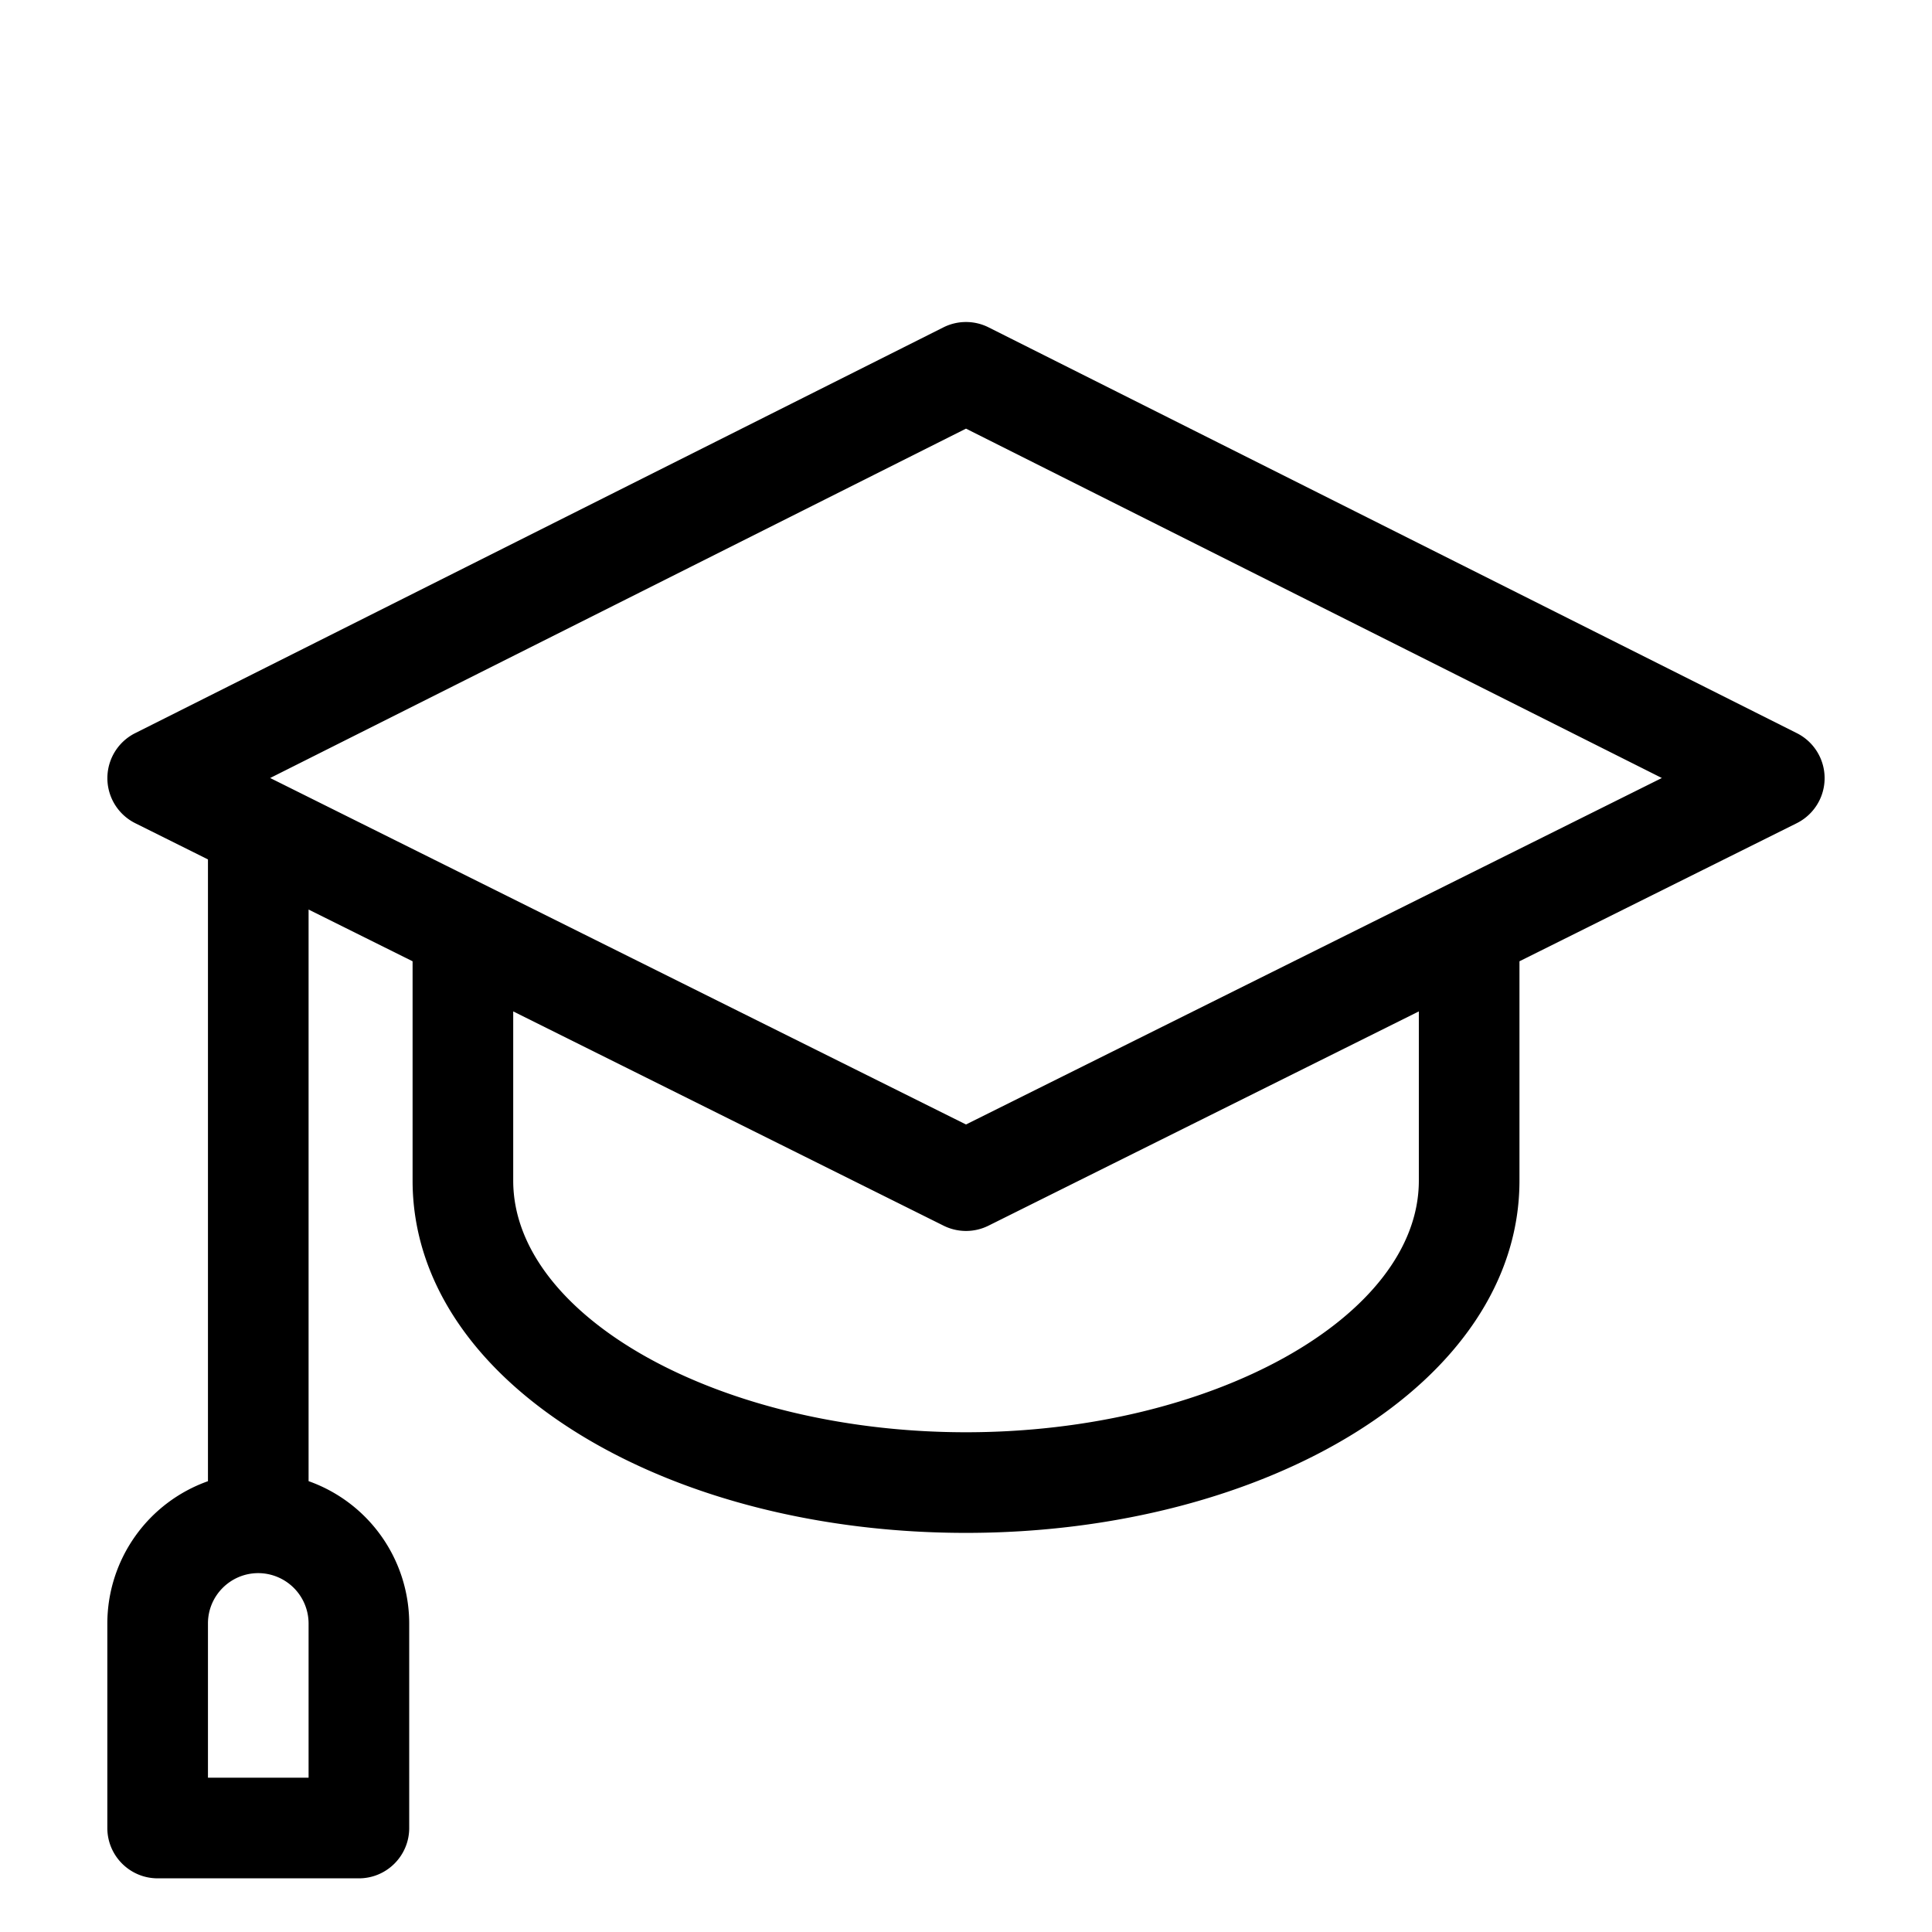 <svg xmlns="http://www.w3.org/2000/svg" viewBox="0 0 36 36"><path fill-rule="evenodd" d="M33.483 13.662 18.421 6.1a.938.938 0 0 0-.842 0L2.517 13.662a.938.938 0 0 0 .003 1.677l1.355.675V27.6A2.817 2.817 0 0 0 2 30.25v3.812c0 .518.42.938.938.938h3.75c.517 0 .937-.42.937-.938V30.25a2.817 2.817 0 0 0-1.875-2.651V16.948l1.938.964V22c0 1.845 1.136 3.543 3.2 4.781 1.915 1.149 4.44 1.782 7.112 1.782 5.58 0 10.313-2.786 10.313-6.563v-4.088l5.167-2.573a.938.938 0 0 0 .003-1.677zM5.75 33.125H3.875V30.25c0-.515.417-.934.932-.937h.006a.94.94 0 0 1 .937.937v2.875zM26.438 22c0 2.54-3.864 4.688-8.438 4.688-4.574 0-8.437-2.147-8.437-4.688v-3.154l8.02 3.993a.937.937 0 0 0 .835 0l8.02-3.993V22zM18 20.953 5.034 14.497 18 7.987l12.966 6.51L18 20.953z"/></svg>